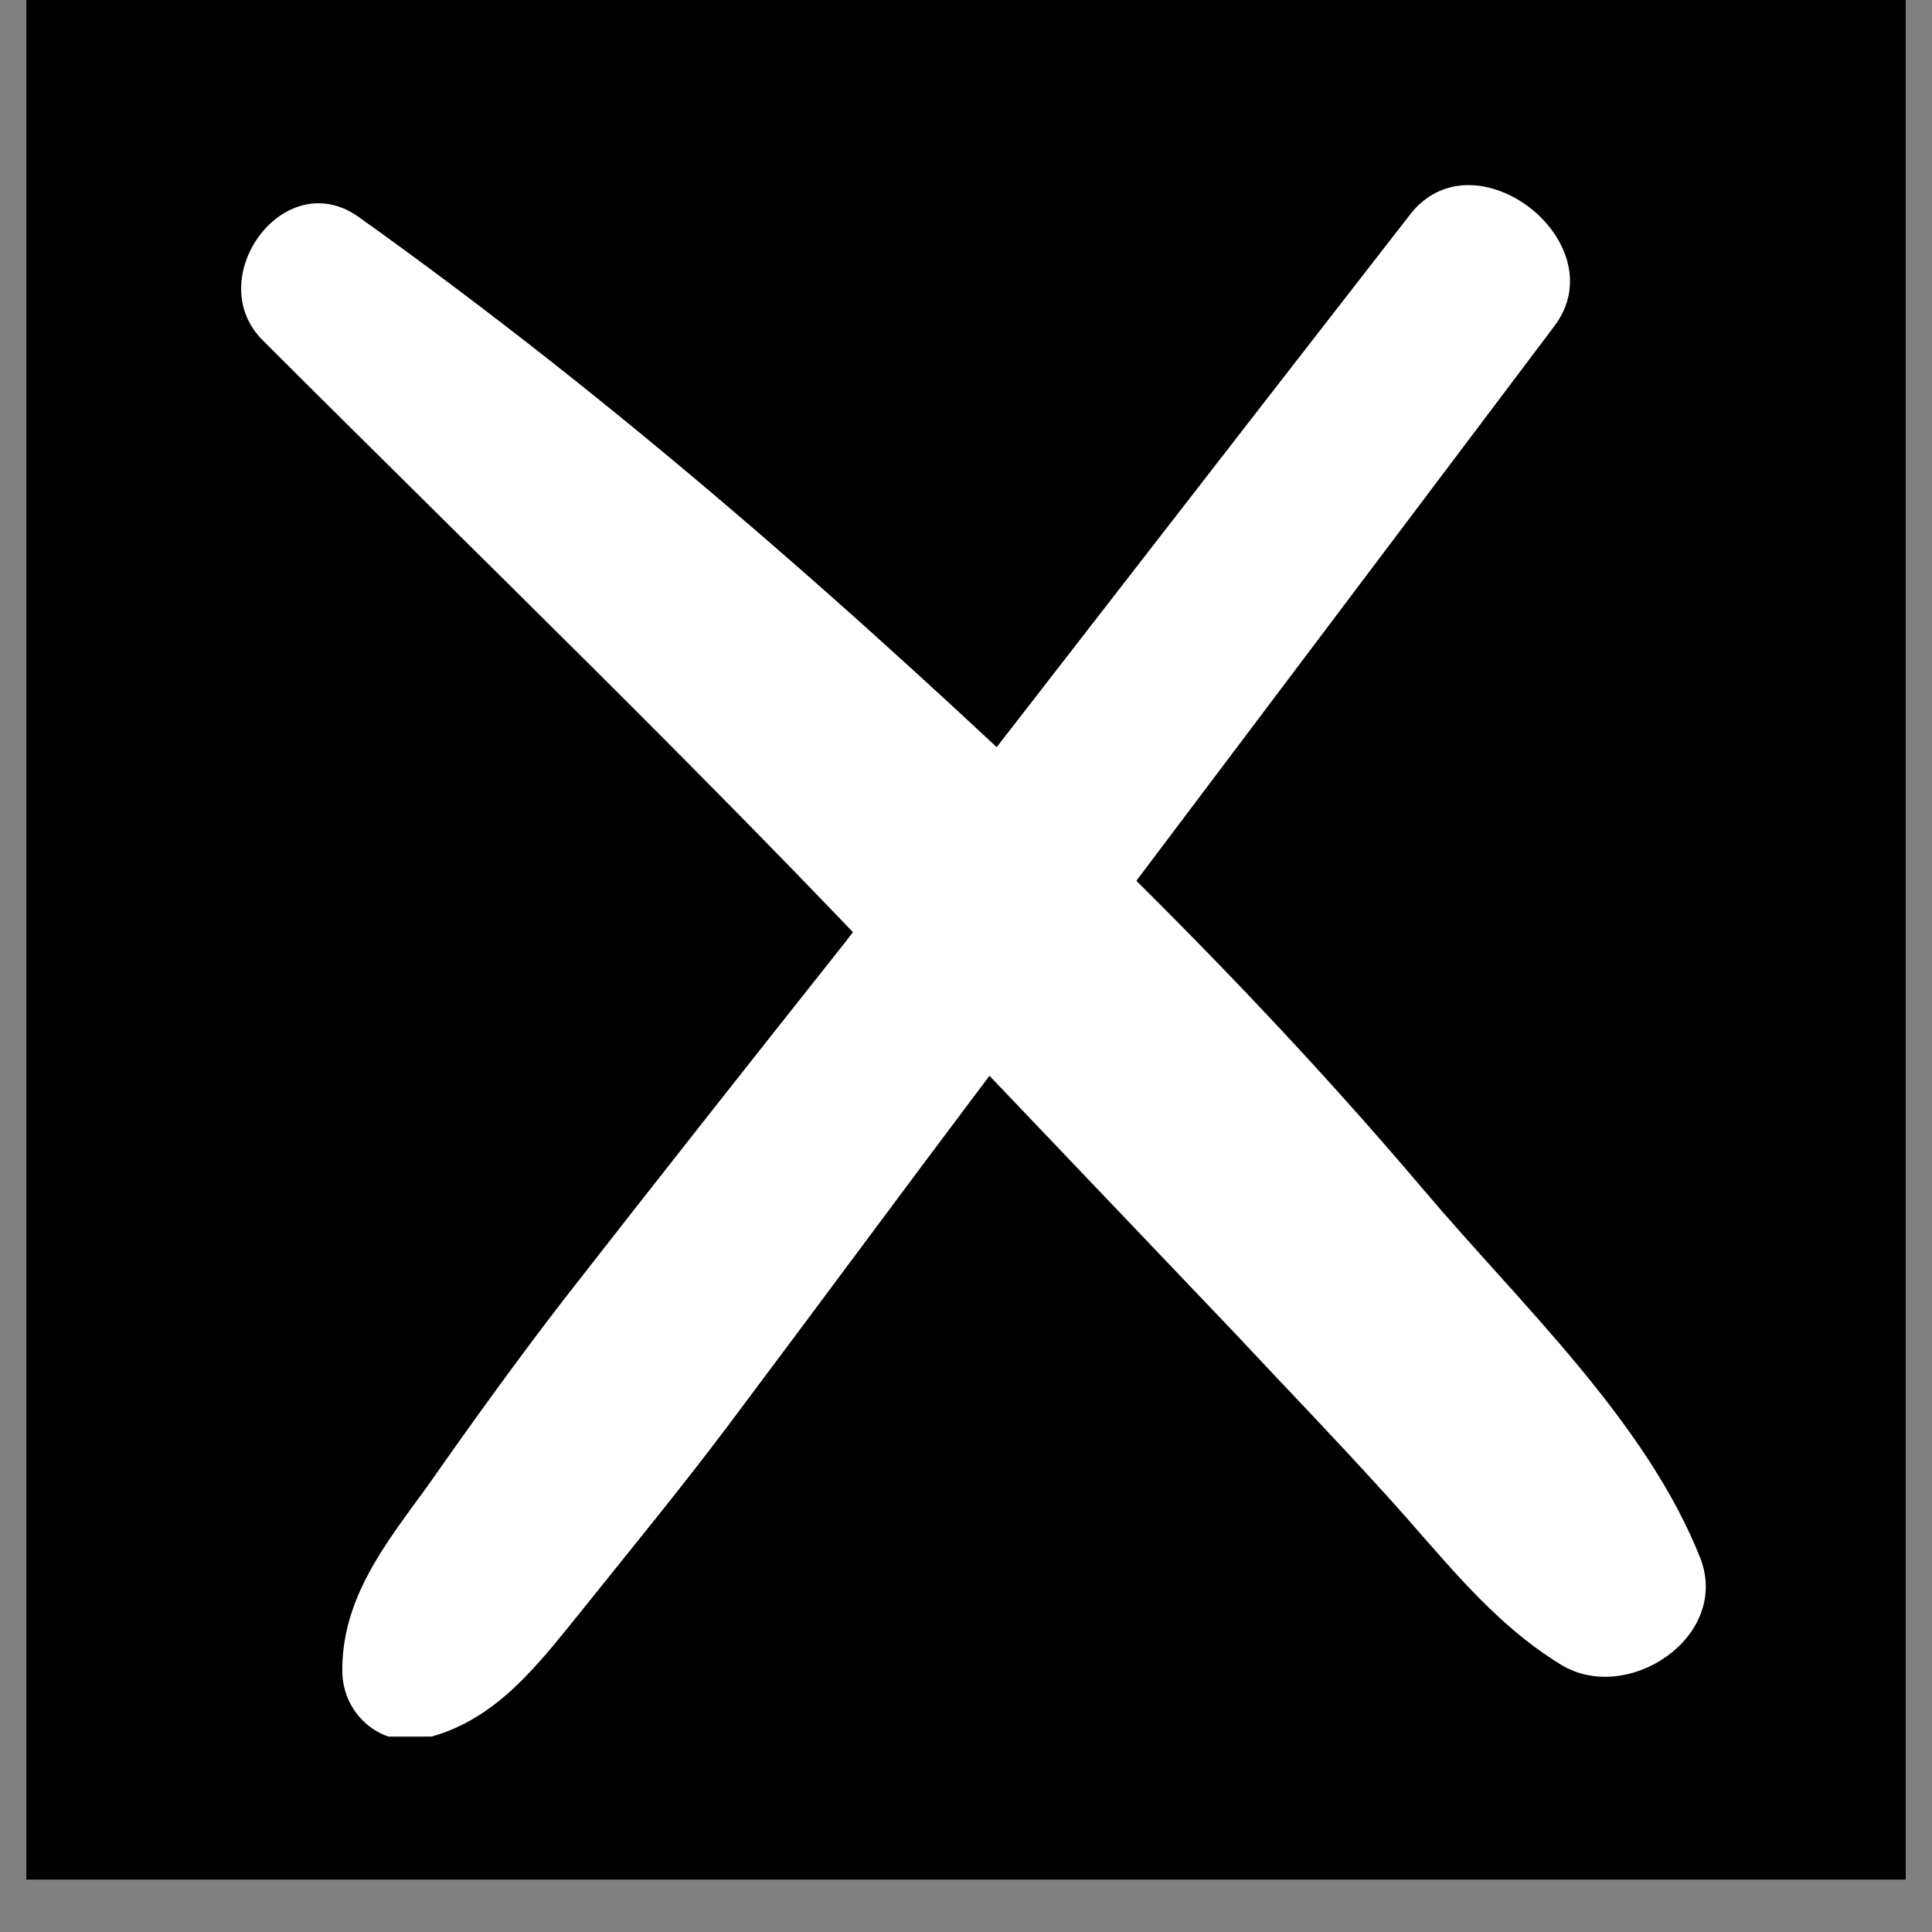 <svg xmlns="http://www.w3.org/2000/svg" xmlns:xlink="http://www.w3.org/1999/xlink" width="48" zoomAndPan="magnify" viewBox="0 0 36 36" height="48" preserveAspectRatio="xMidYMid meet" version="1.0"><rect x="0" y="0" width="36" height="36" fill="#808080" stroke="none"/><defs><clipPath id="38f696024f"><path d="M 0.488 0 L 35.512 0 L 35.512 35.027 L 0.488 35.027 Z M 0.488 0 " clip-rule="nonzero"/></clipPath><clipPath id="3d626597de"><path d="M 6 3 L 30 3 L 30 32.359 L 6 32.359 Z M 6 3 " clip-rule="nonzero"/></clipPath></defs><g clip-path="url(#38f696024f)"><path fill="#ffffff" d="M 0.488 0 L 35.512 0 L 35.512 35.027 L 0.488 35.027 Z M 0.488 0 " fill-opacity="1" fill-rule="nonzero"/><path fill="#000000" d="M 0.488 0 L 35.512 0 L 35.512 35.027 L 0.488 35.027 Z M 0.488 0 " fill-opacity="1" fill-rule="nonzero"/></g><g clip-path="url(#3d626597de)"><path fill="#ffffff" d="M 26.273 4 C 22.742 8.539 19.211 13.105 15.68 17.645 C 13.961 19.812 12.246 21.984 10.527 24.188 C 9.652 25.32 8.809 26.488 7.969 27.688 C 7.191 28.758 6.348 29.793 6.379 31.188 C 6.414 31.996 7.156 32.582 7.934 32.387 C 9.262 32.062 10.043 30.992 10.883 29.957 C 11.793 28.82 12.699 27.719 13.574 26.555 C 15.227 24.352 16.879 22.113 18.562 19.879 C 22.031 15.277 25.496 10.676 28.965 6.074 C 30.133 4.52 27.473 2.445 26.273 4 Z M 26.273 4 " fill-opacity="1" fill-rule="nonzero"/></g><path fill="#ffffff" d="M 4.891 6.336 C 8.973 10.418 13.152 14.434 17.105 18.648 C 19.082 20.723 21.027 22.762 23.004 24.836 C 23.941 25.84 24.883 26.812 25.82 27.848 C 26.859 28.984 27.766 30.215 29.094 31.023 C 30.324 31.77 32.238 30.508 31.688 29.047 C 30.684 26.488 28.316 24.285 26.535 22.18 C 24.559 19.848 22.484 17.676 20.281 15.535 C 15.938 11.391 11.531 7.5 6.672 4.035 C 5.277 3.062 3.754 5.199 4.891 6.336 Z M 4.891 6.336 " fill-opacity="1" fill-rule="nonzero"/></svg>